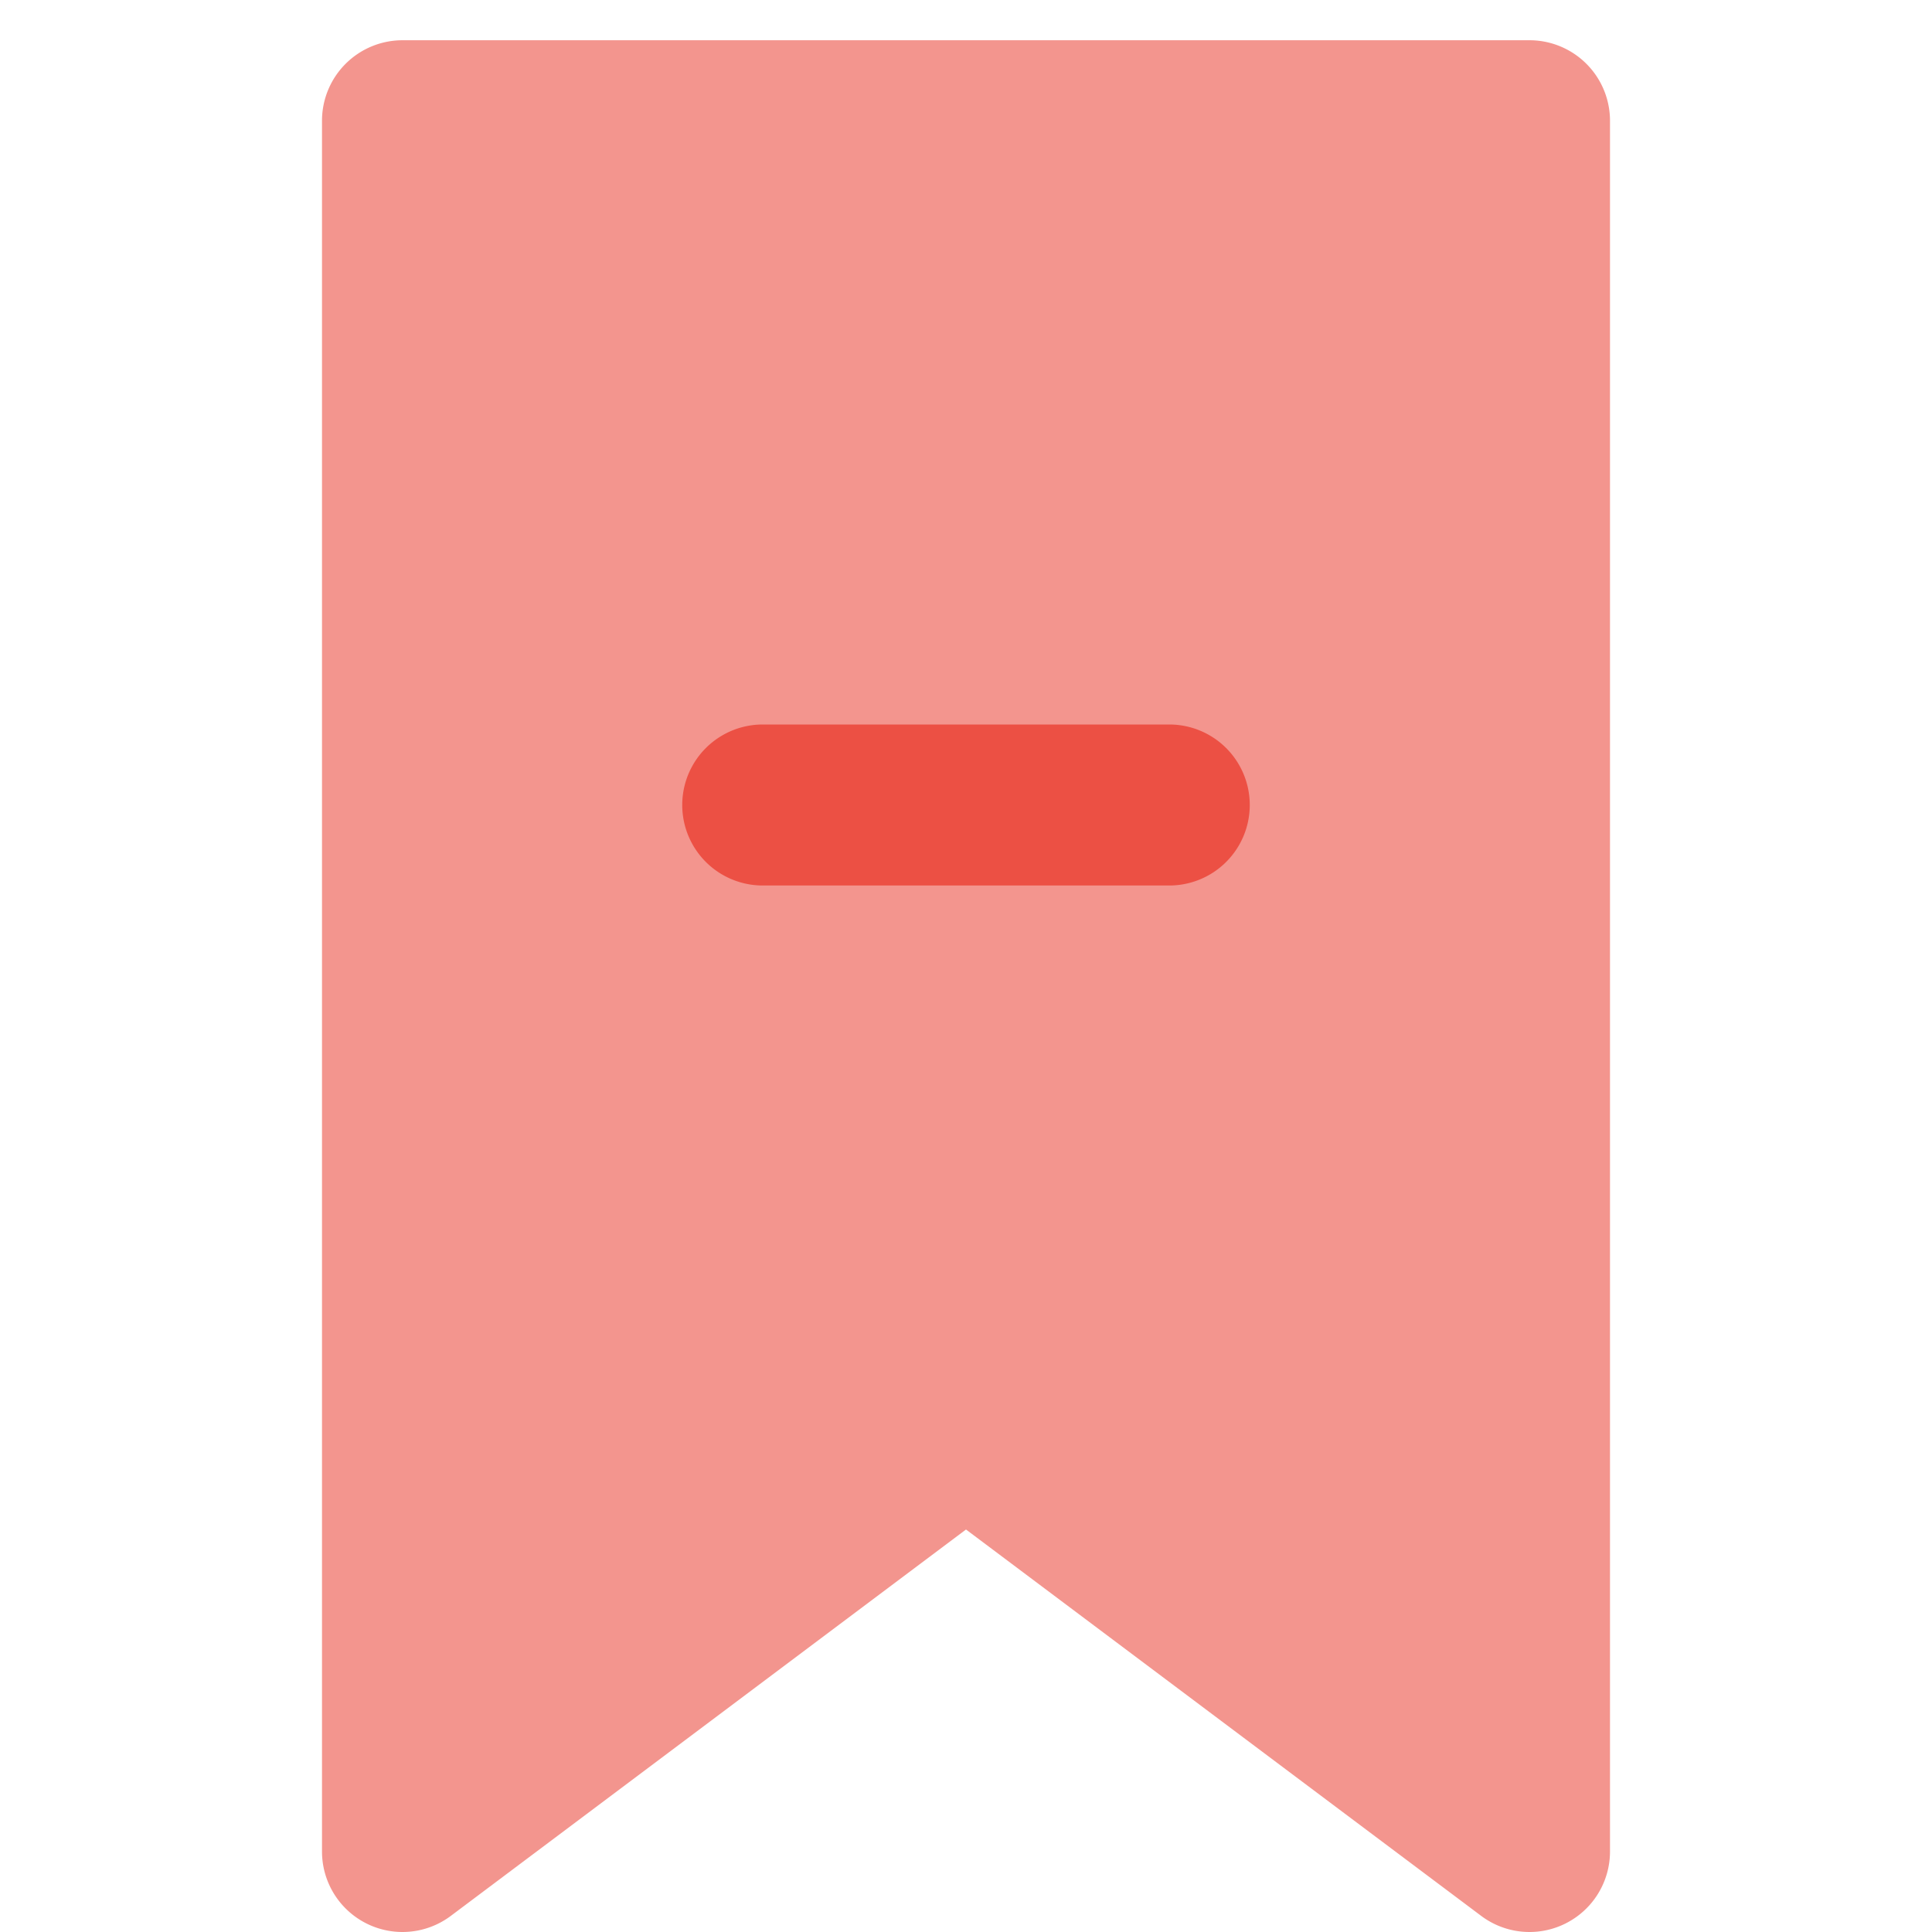<?xml version="1.0" encoding="utf-8"?><!-- Скачано с сайта svg4.ru / Downloaded from svg4.ru -->
<svg width="800px" height="800px" viewBox="0 0 48 48" xmlns="http://www.w3.org/2000/svg"><title>70 Basic icons by Xicons.co</title><path d="M36.8,47.6L24,38,11.2,47.6A2,2,0,0,1,8,46V3a2,2,0,0,1,2-2H38a2,2,0,0,1,2,2V46A2,2,0,0,1,36.8,47.6Z" fill="#f3958e"/><path d="M29.05,22H18.95a2,2,0,0,1,0-4H29.05A2,2,0,0,1,29.05,22Z" fill="#ec5044"/></svg>